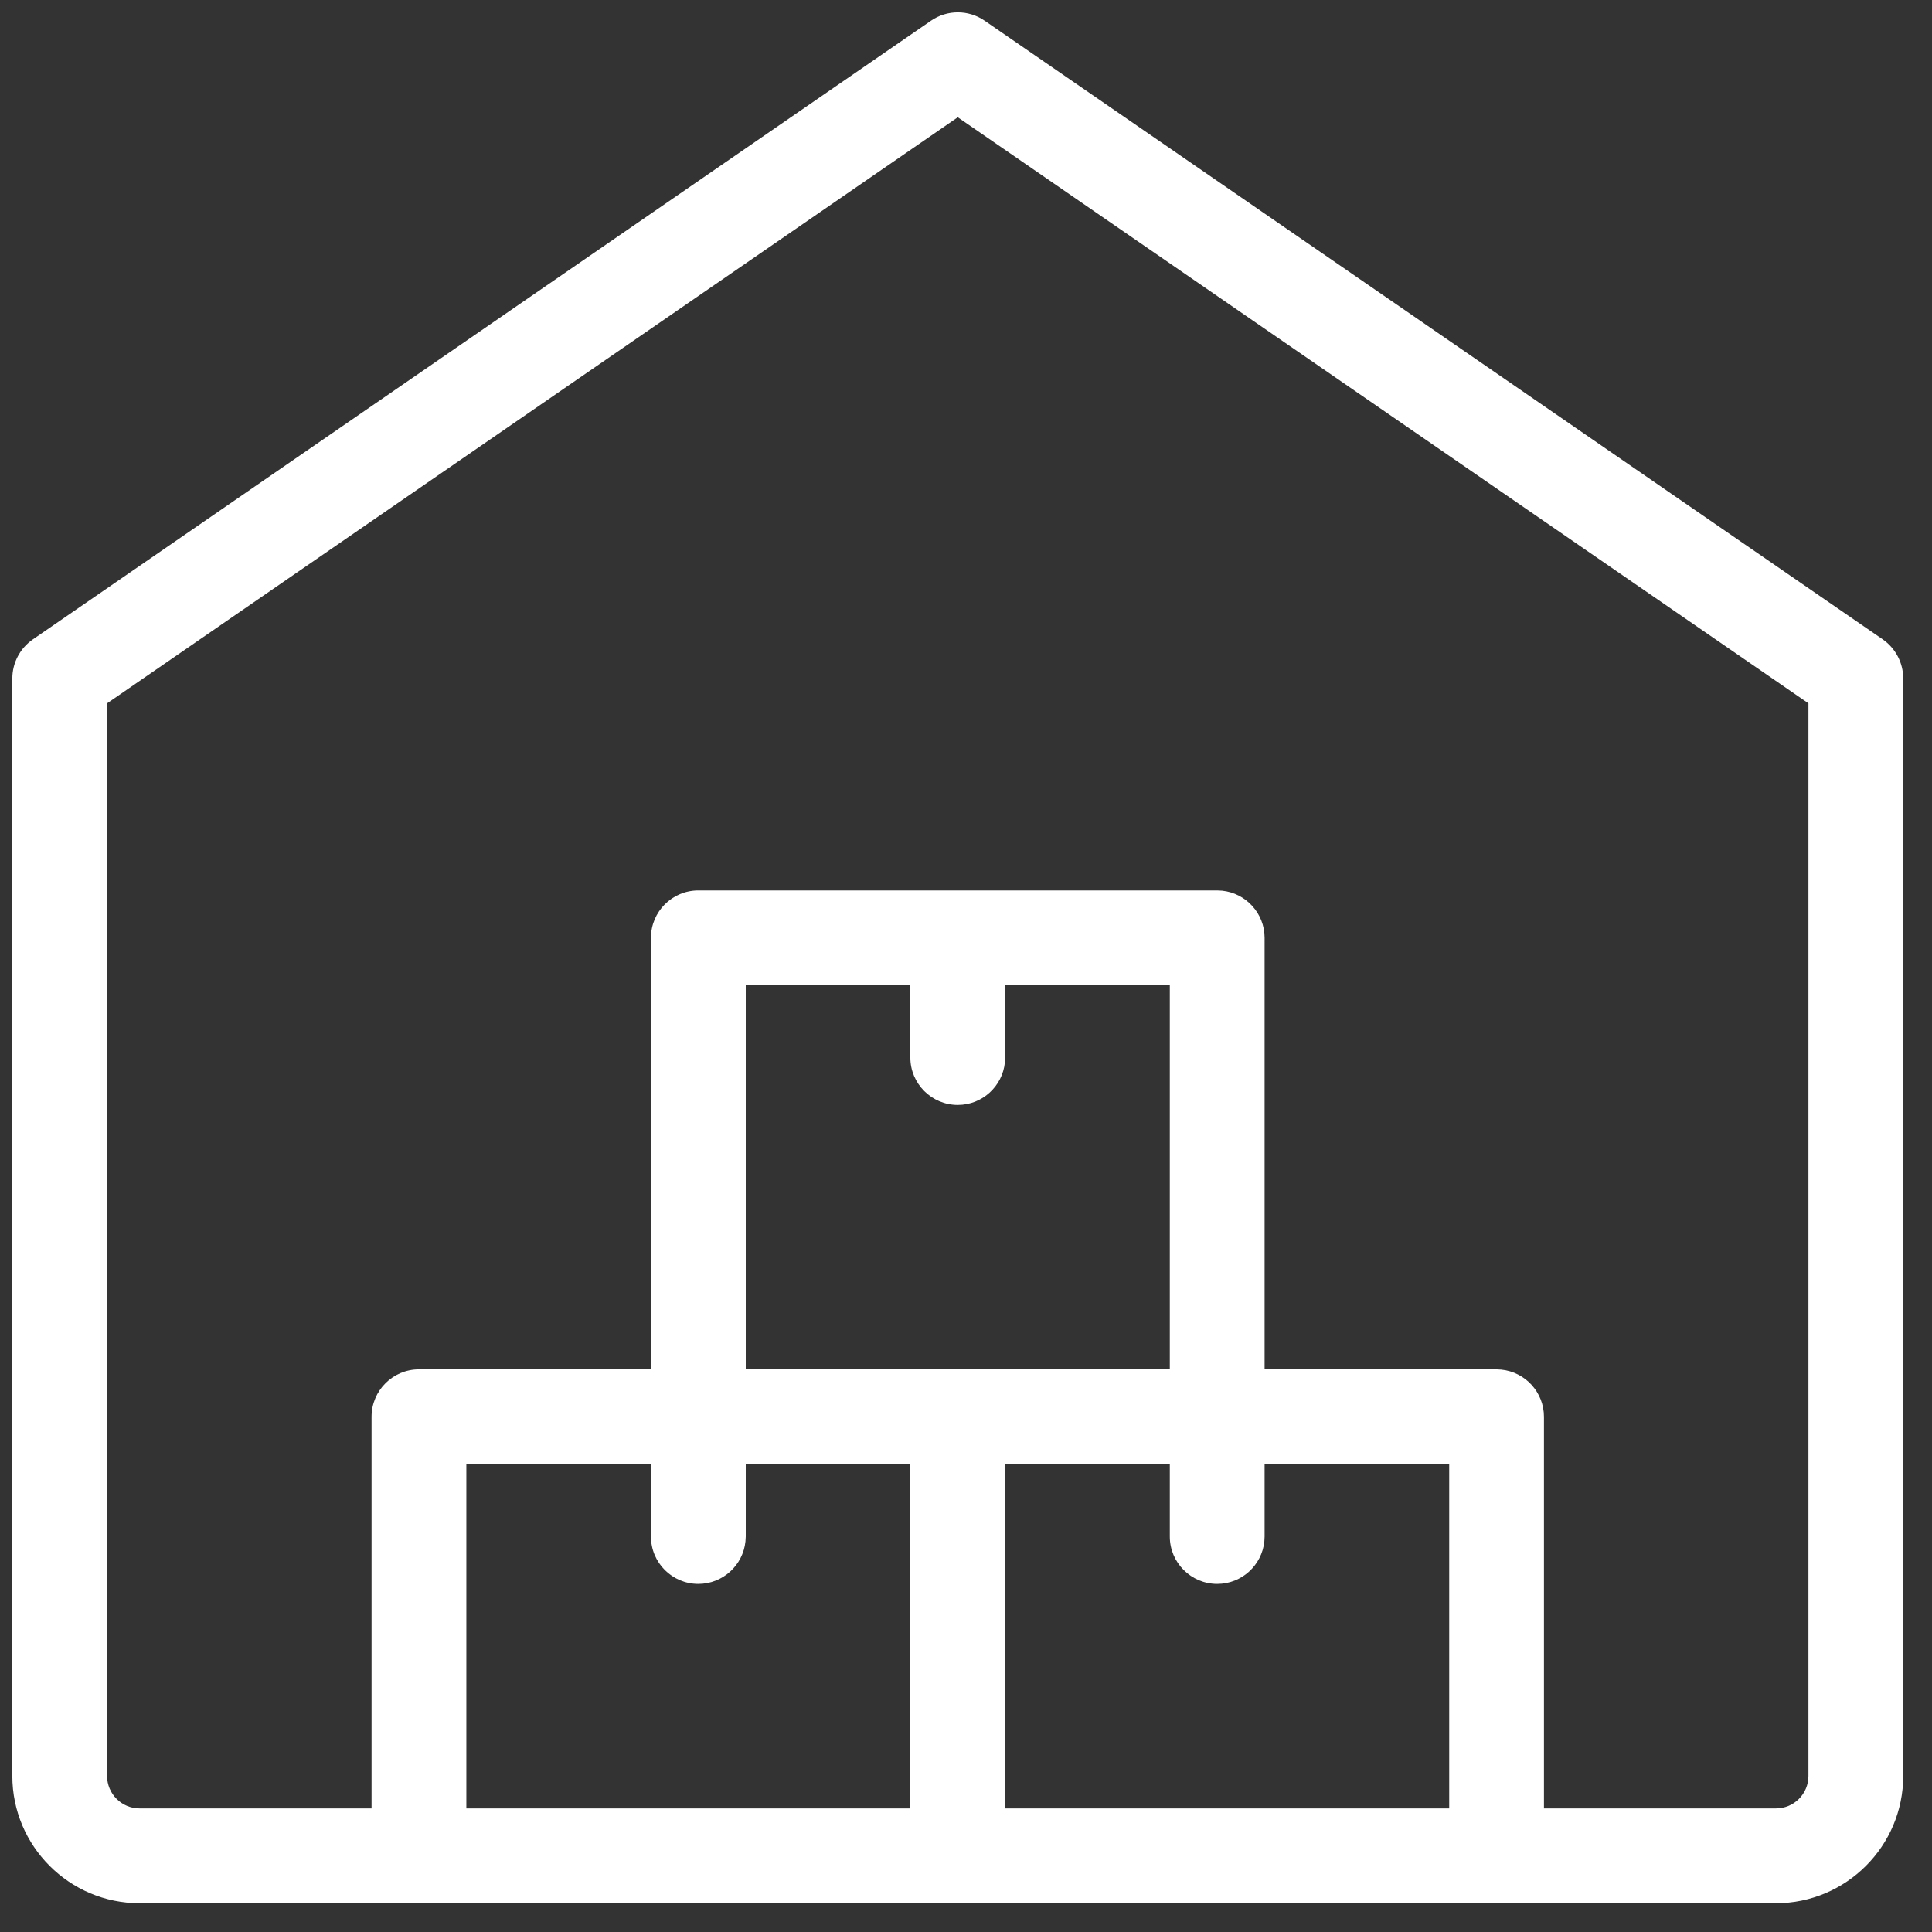 <svg xmlns="http://www.w3.org/2000/svg" width="47" height="47" viewBox="0 0 47 47" fill="none"><rect x="0" y="0" width="47" height="47" fill="#333333" stroke="none"/><path d="M22.648 0.504C23.041 0.232 23.561 0.232 23.954 0.504L45.802 15.554C46.112 15.769 46.3 16.125 46.3 16.504V43.205C46.3 44.911 44.911 46.3 43.205 46.3H3.395C1.689 46.3 0.3 44.911 0.3 43.205V16.504C0.3 16.125 0.488 15.769 0.8 15.554L22.648 0.504ZM2.737 17.019L2.605 17.109V43.205C2.606 43.641 2.959 43.994 3.395 43.994H9.039V34.467C9.039 33.831 9.555 33.314 10.191 33.313H15.836V22.814C15.836 22.178 16.352 21.662 16.988 21.662H29.611L29.729 21.668C30.309 21.727 30.764 22.218 30.764 22.814V33.313H36.408L36.525 33.32C37.106 33.379 37.56 33.87 37.56 34.467V43.994H43.205C43.641 43.994 43.994 43.641 43.994 43.205V17.109L43.862 17.019L23.3 2.853L2.737 17.019ZM11.345 35.619V43.994H22.146V35.619H18.142V37.38L18.135 37.497C18.076 38.078 17.584 38.532 16.988 38.532C16.352 38.532 15.836 38.016 15.836 37.38V35.619H11.345ZM24.452 35.619V43.994H35.255V35.619H30.764V37.38L30.758 37.497C30.699 38.078 30.207 38.532 29.611 38.532C28.976 38.532 28.458 38.016 28.458 37.38V35.619H24.452ZM18.142 23.967V33.313H28.458V23.967H24.452V25.727L24.446 25.846C24.387 26.426 23.896 26.88 23.3 26.88C22.664 26.88 22.146 26.363 22.146 25.727V23.967H18.142Z" fill="white"></path></svg>